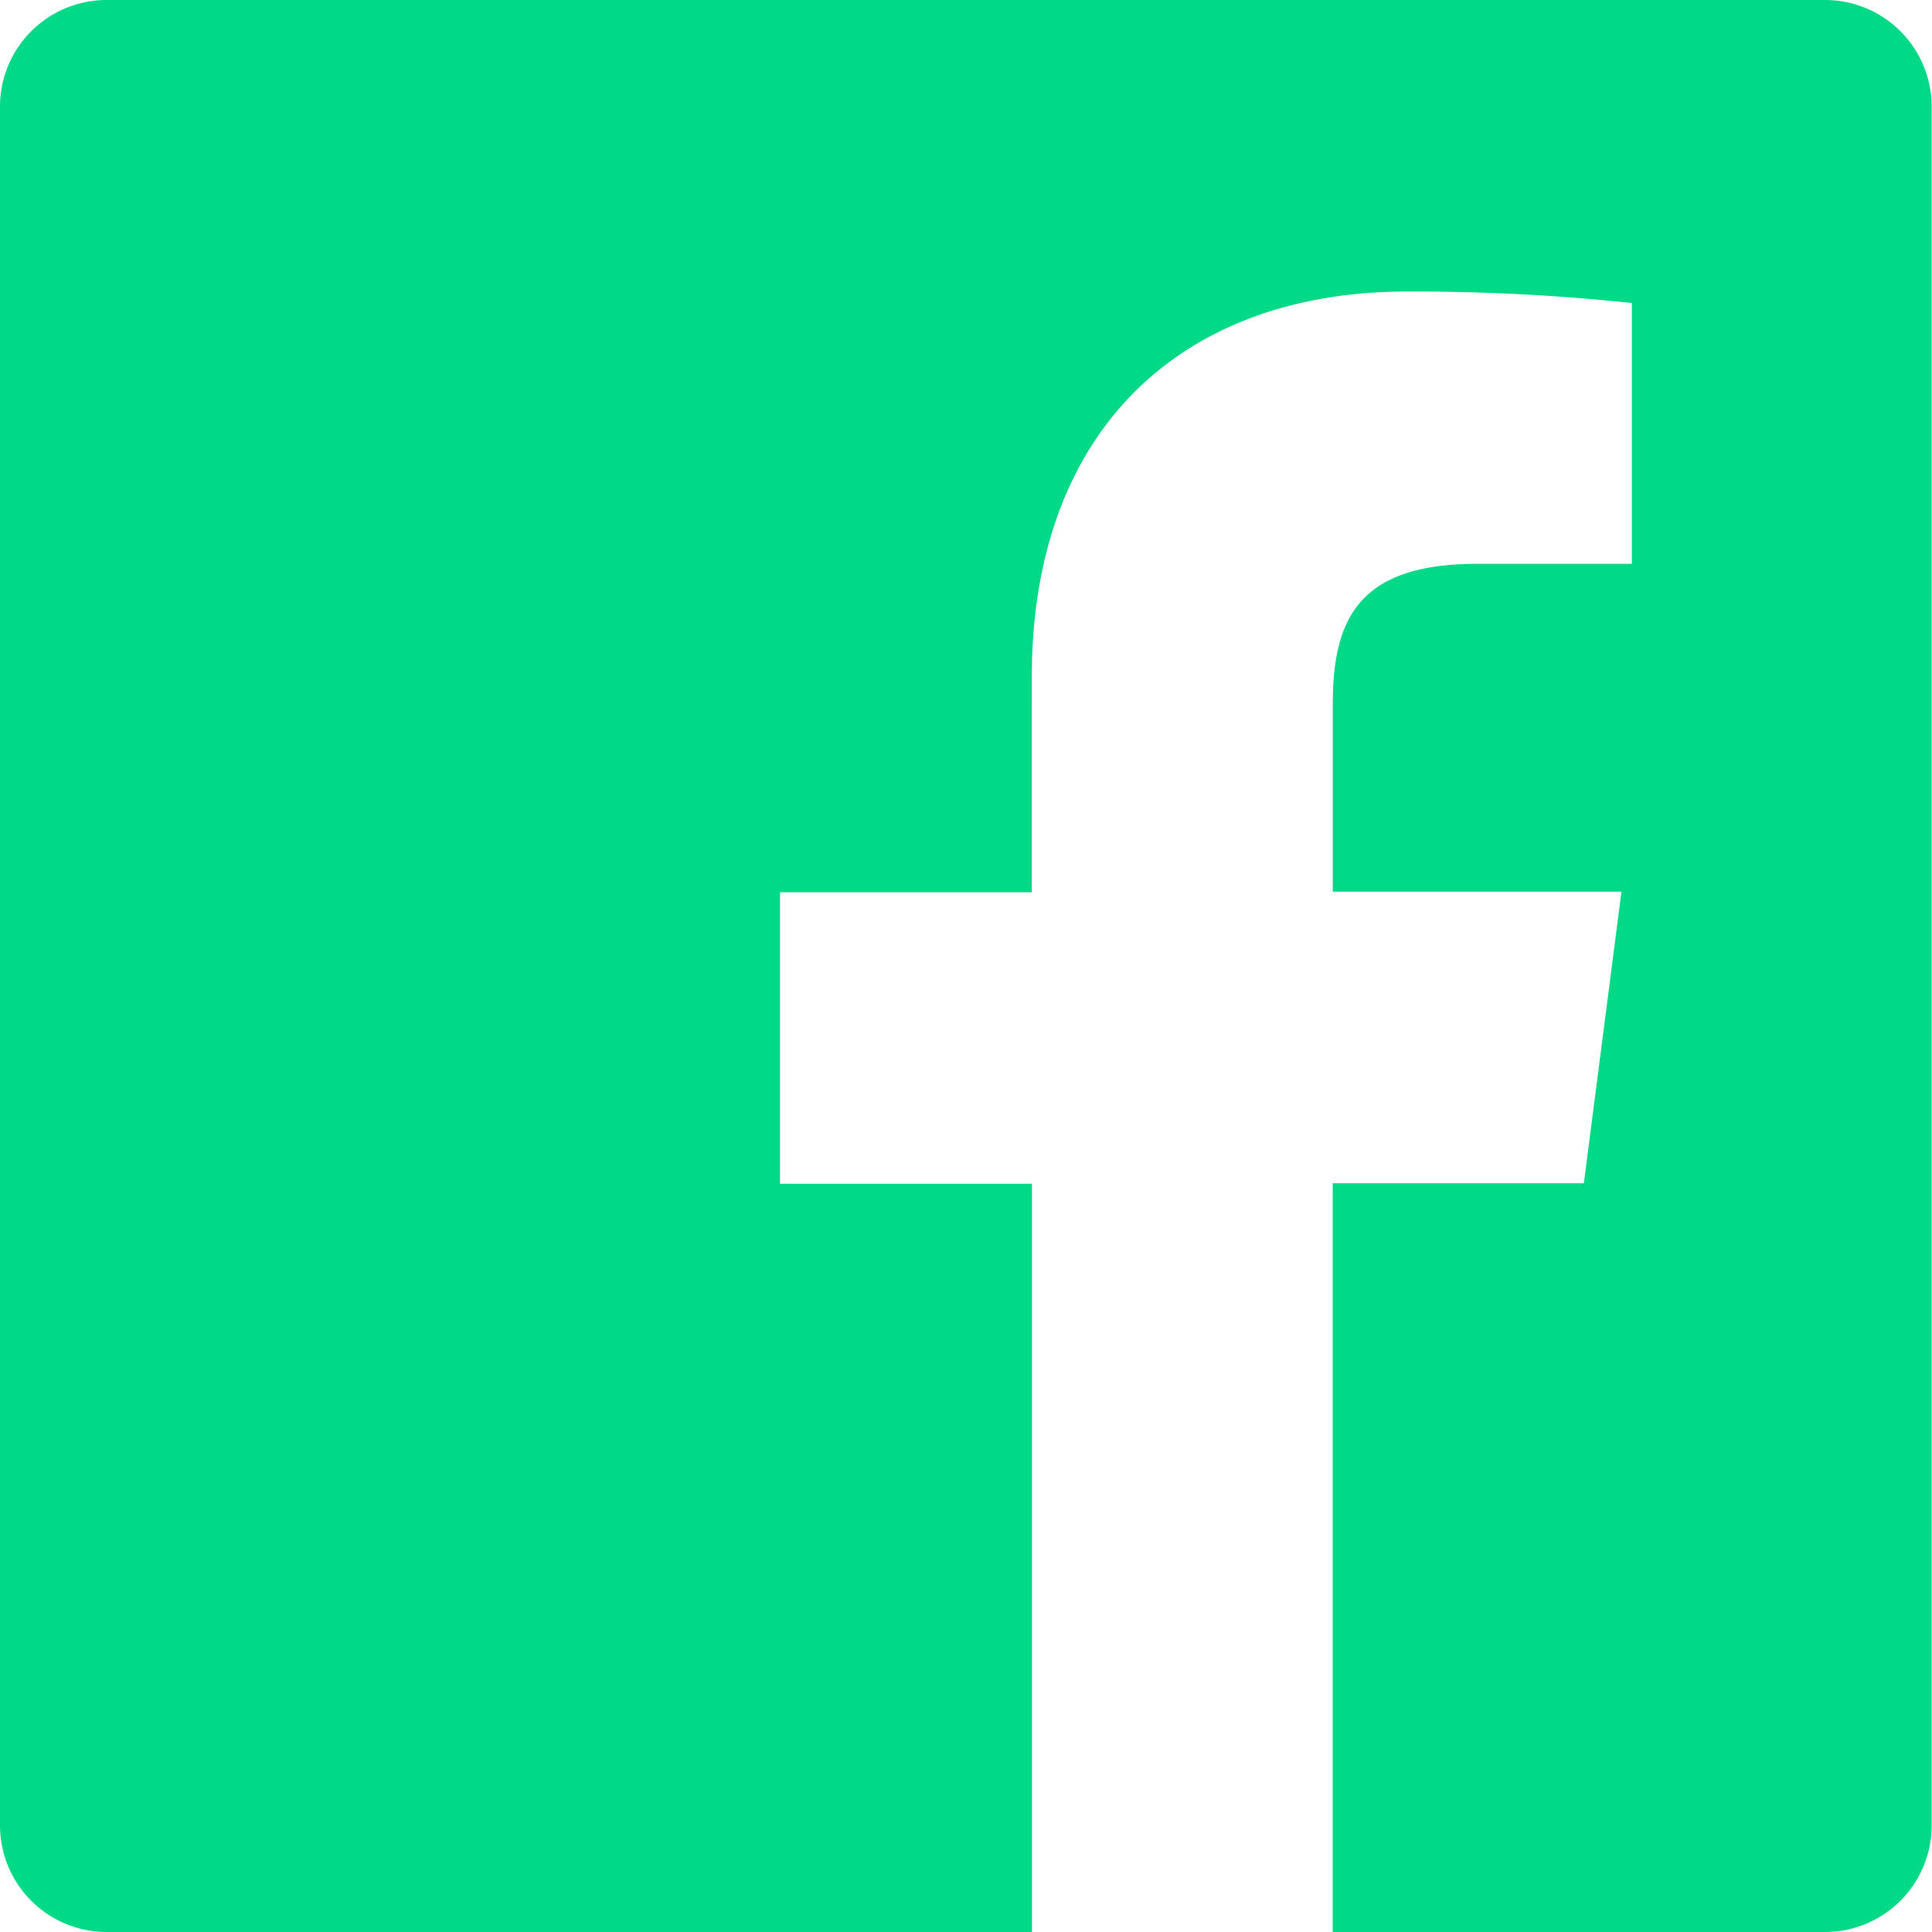 <svg xmlns="http://www.w3.org/2000/svg" width="30" height="30" viewBox="0 0 30 30"><defs><style>.a{fill:#00d986;}</style></defs><path class="a" d="M32.932,4.588H6.244A1.656,1.656,0,0,0,4.588,6.244V32.932a1.656,1.656,0,0,0,1.656,1.656H20.612V22.97H16.7V18.443h3.91V15.1c0-3.875,2.367-5.985,5.823-5.985a32.05,32.05,0,0,1,3.494.178v4.05h-2.4c-1.88,0-2.244.893-2.244,2.2v2.891h4.483l-.584,4.528h-3.9V34.588h7.645a1.656,1.656,0,0,0,1.656-1.656V6.244A1.656,1.656,0,0,0,32.932,4.588Z" transform="translate(-4.588 -4.588)"/></svg>